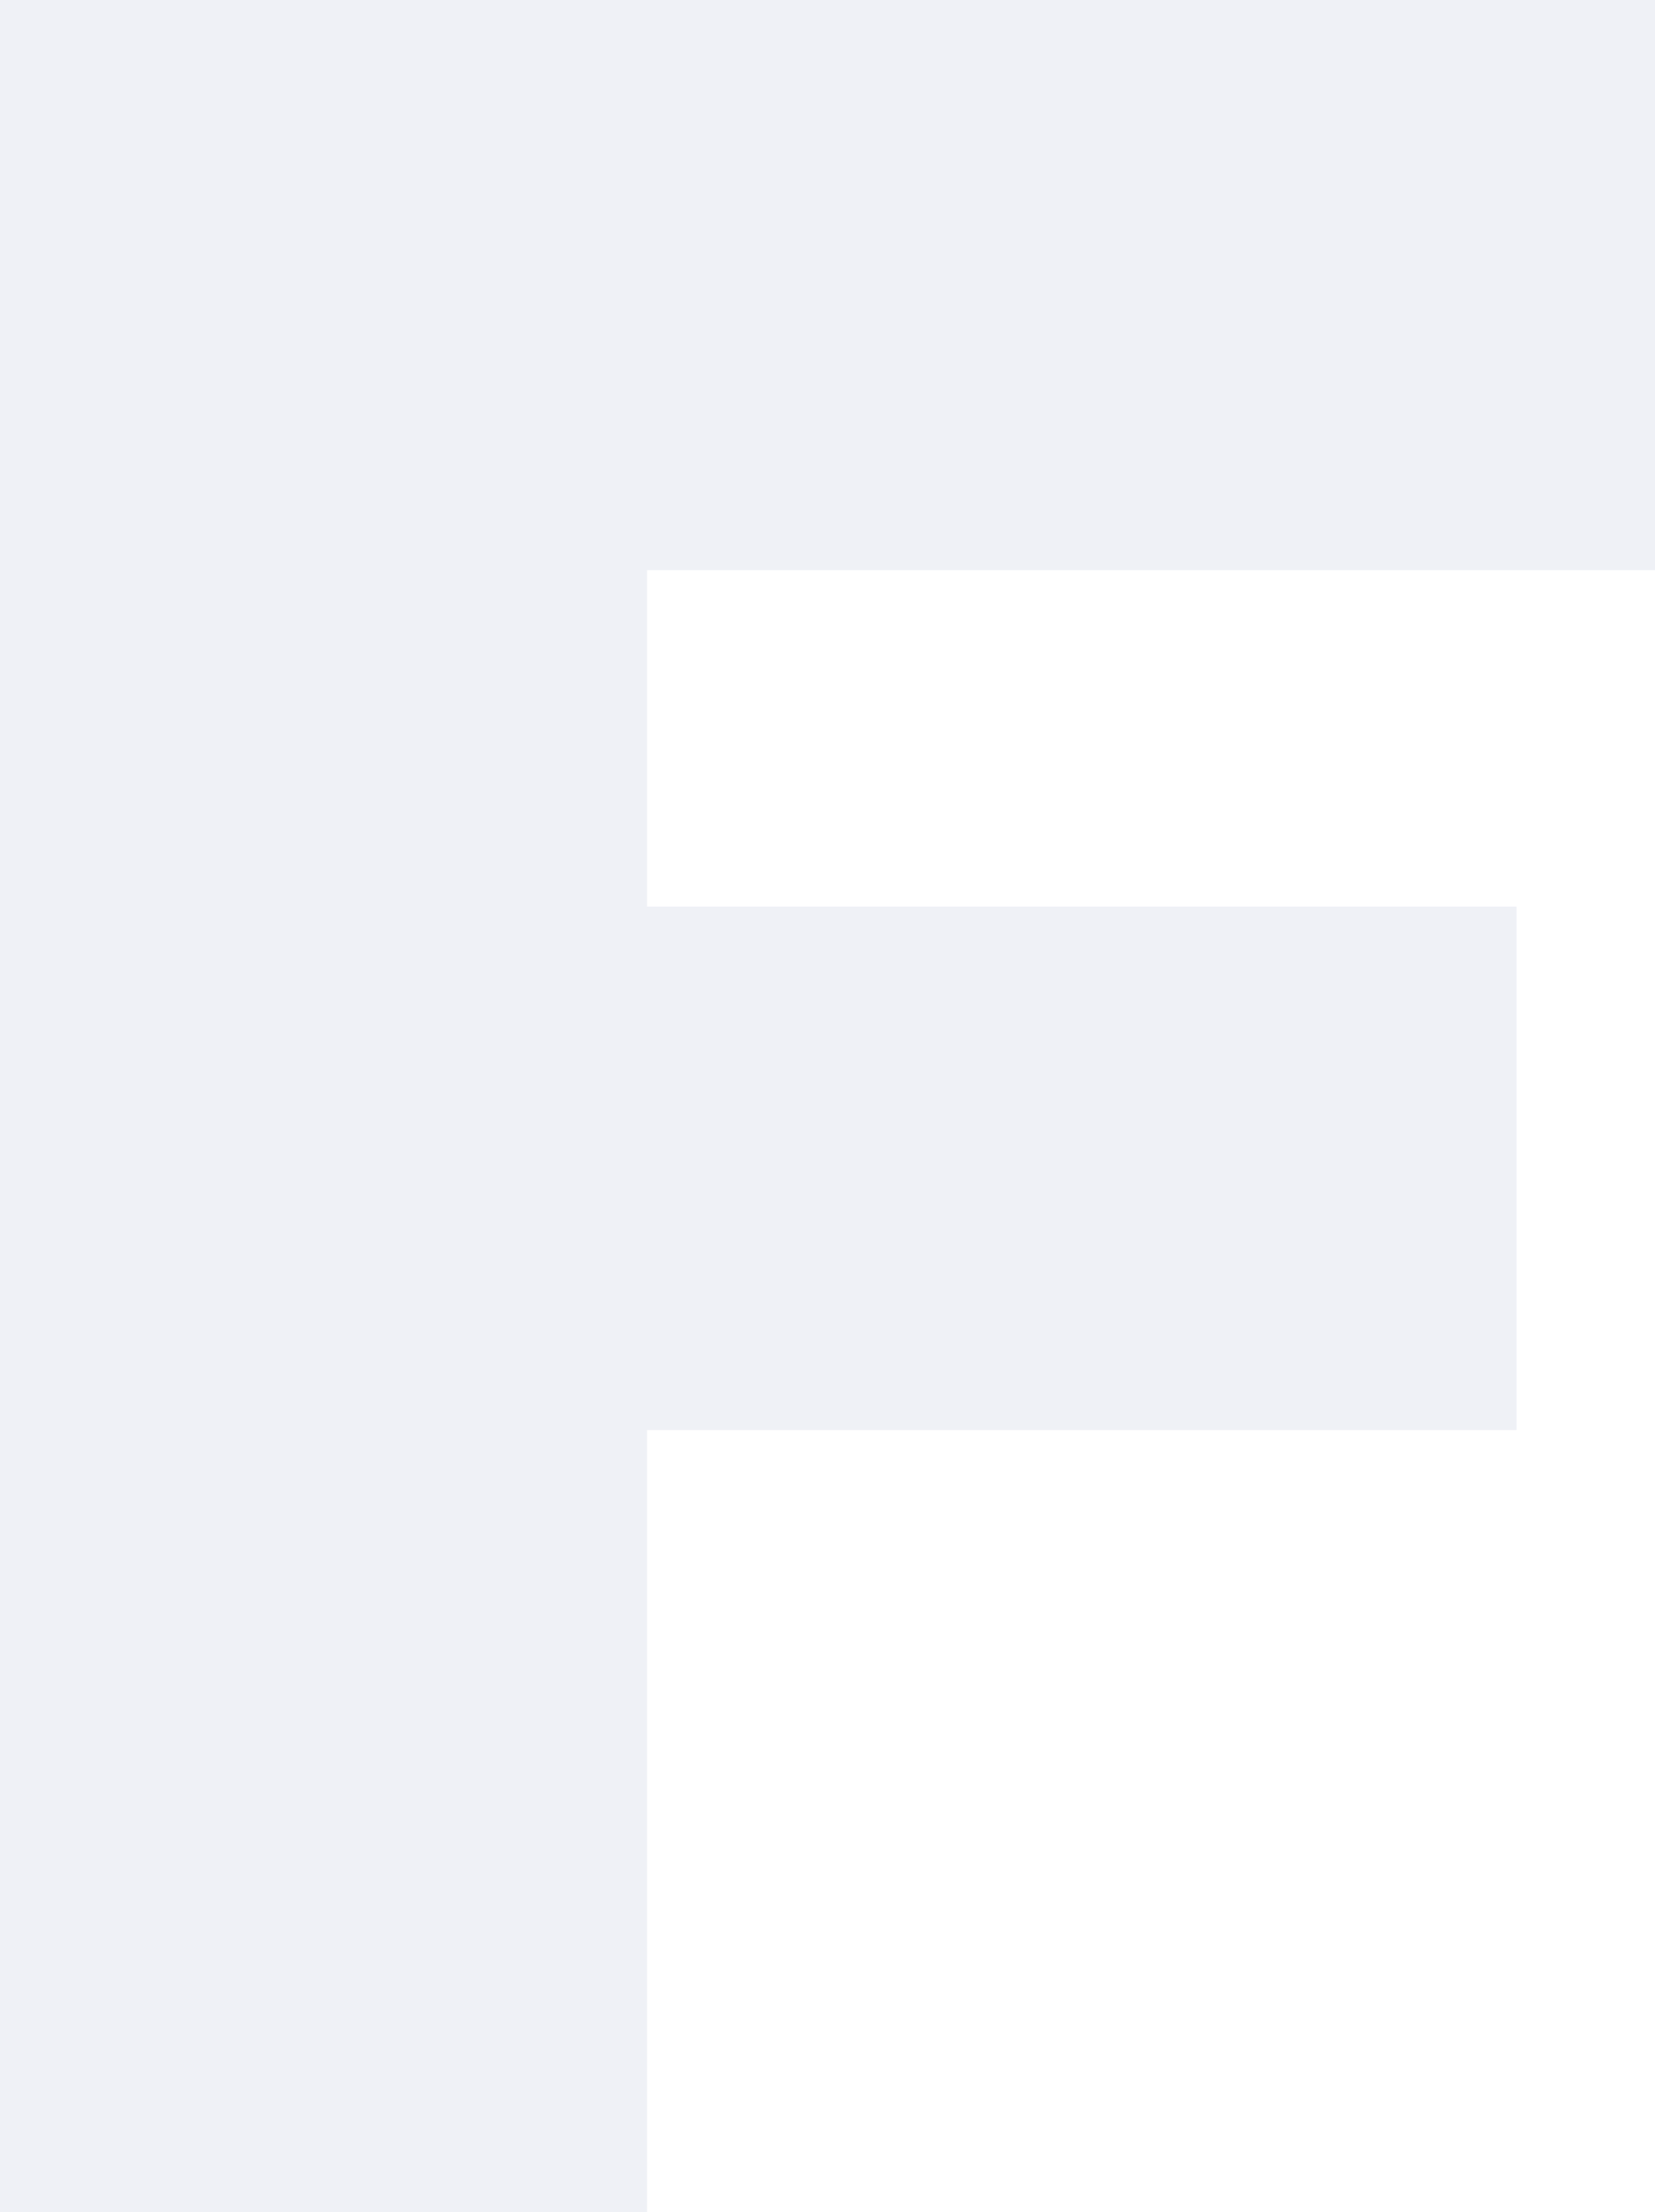 <svg xmlns="http://www.w3.org/2000/svg" xmlns:xlink="http://www.w3.org/1999/xlink" width="125" height="167" viewBox="0 0 125 167">
    <defs>
        <path id="rsfkv30eqa" d="M326.872 167L326.872 107.962 392.544 107.962 392.544 68.446 326.872 68.446 326.872 43.044 403 43.044 403 0 278 0 278 167z"/>
    </defs>
    <g fill="none" fill-rule="evenodd">
        <g>
            <g>
                <g transform="translate(-298 -3355) translate(0 3259) translate(20 96)">
                    <use fill="#DDE1EB" fill-opacity=".45" fill-rule="nonzero" xlink:href="#rsfkv30eqa"/>
                </g>
            </g>
        </g>
    </g>
</svg>
